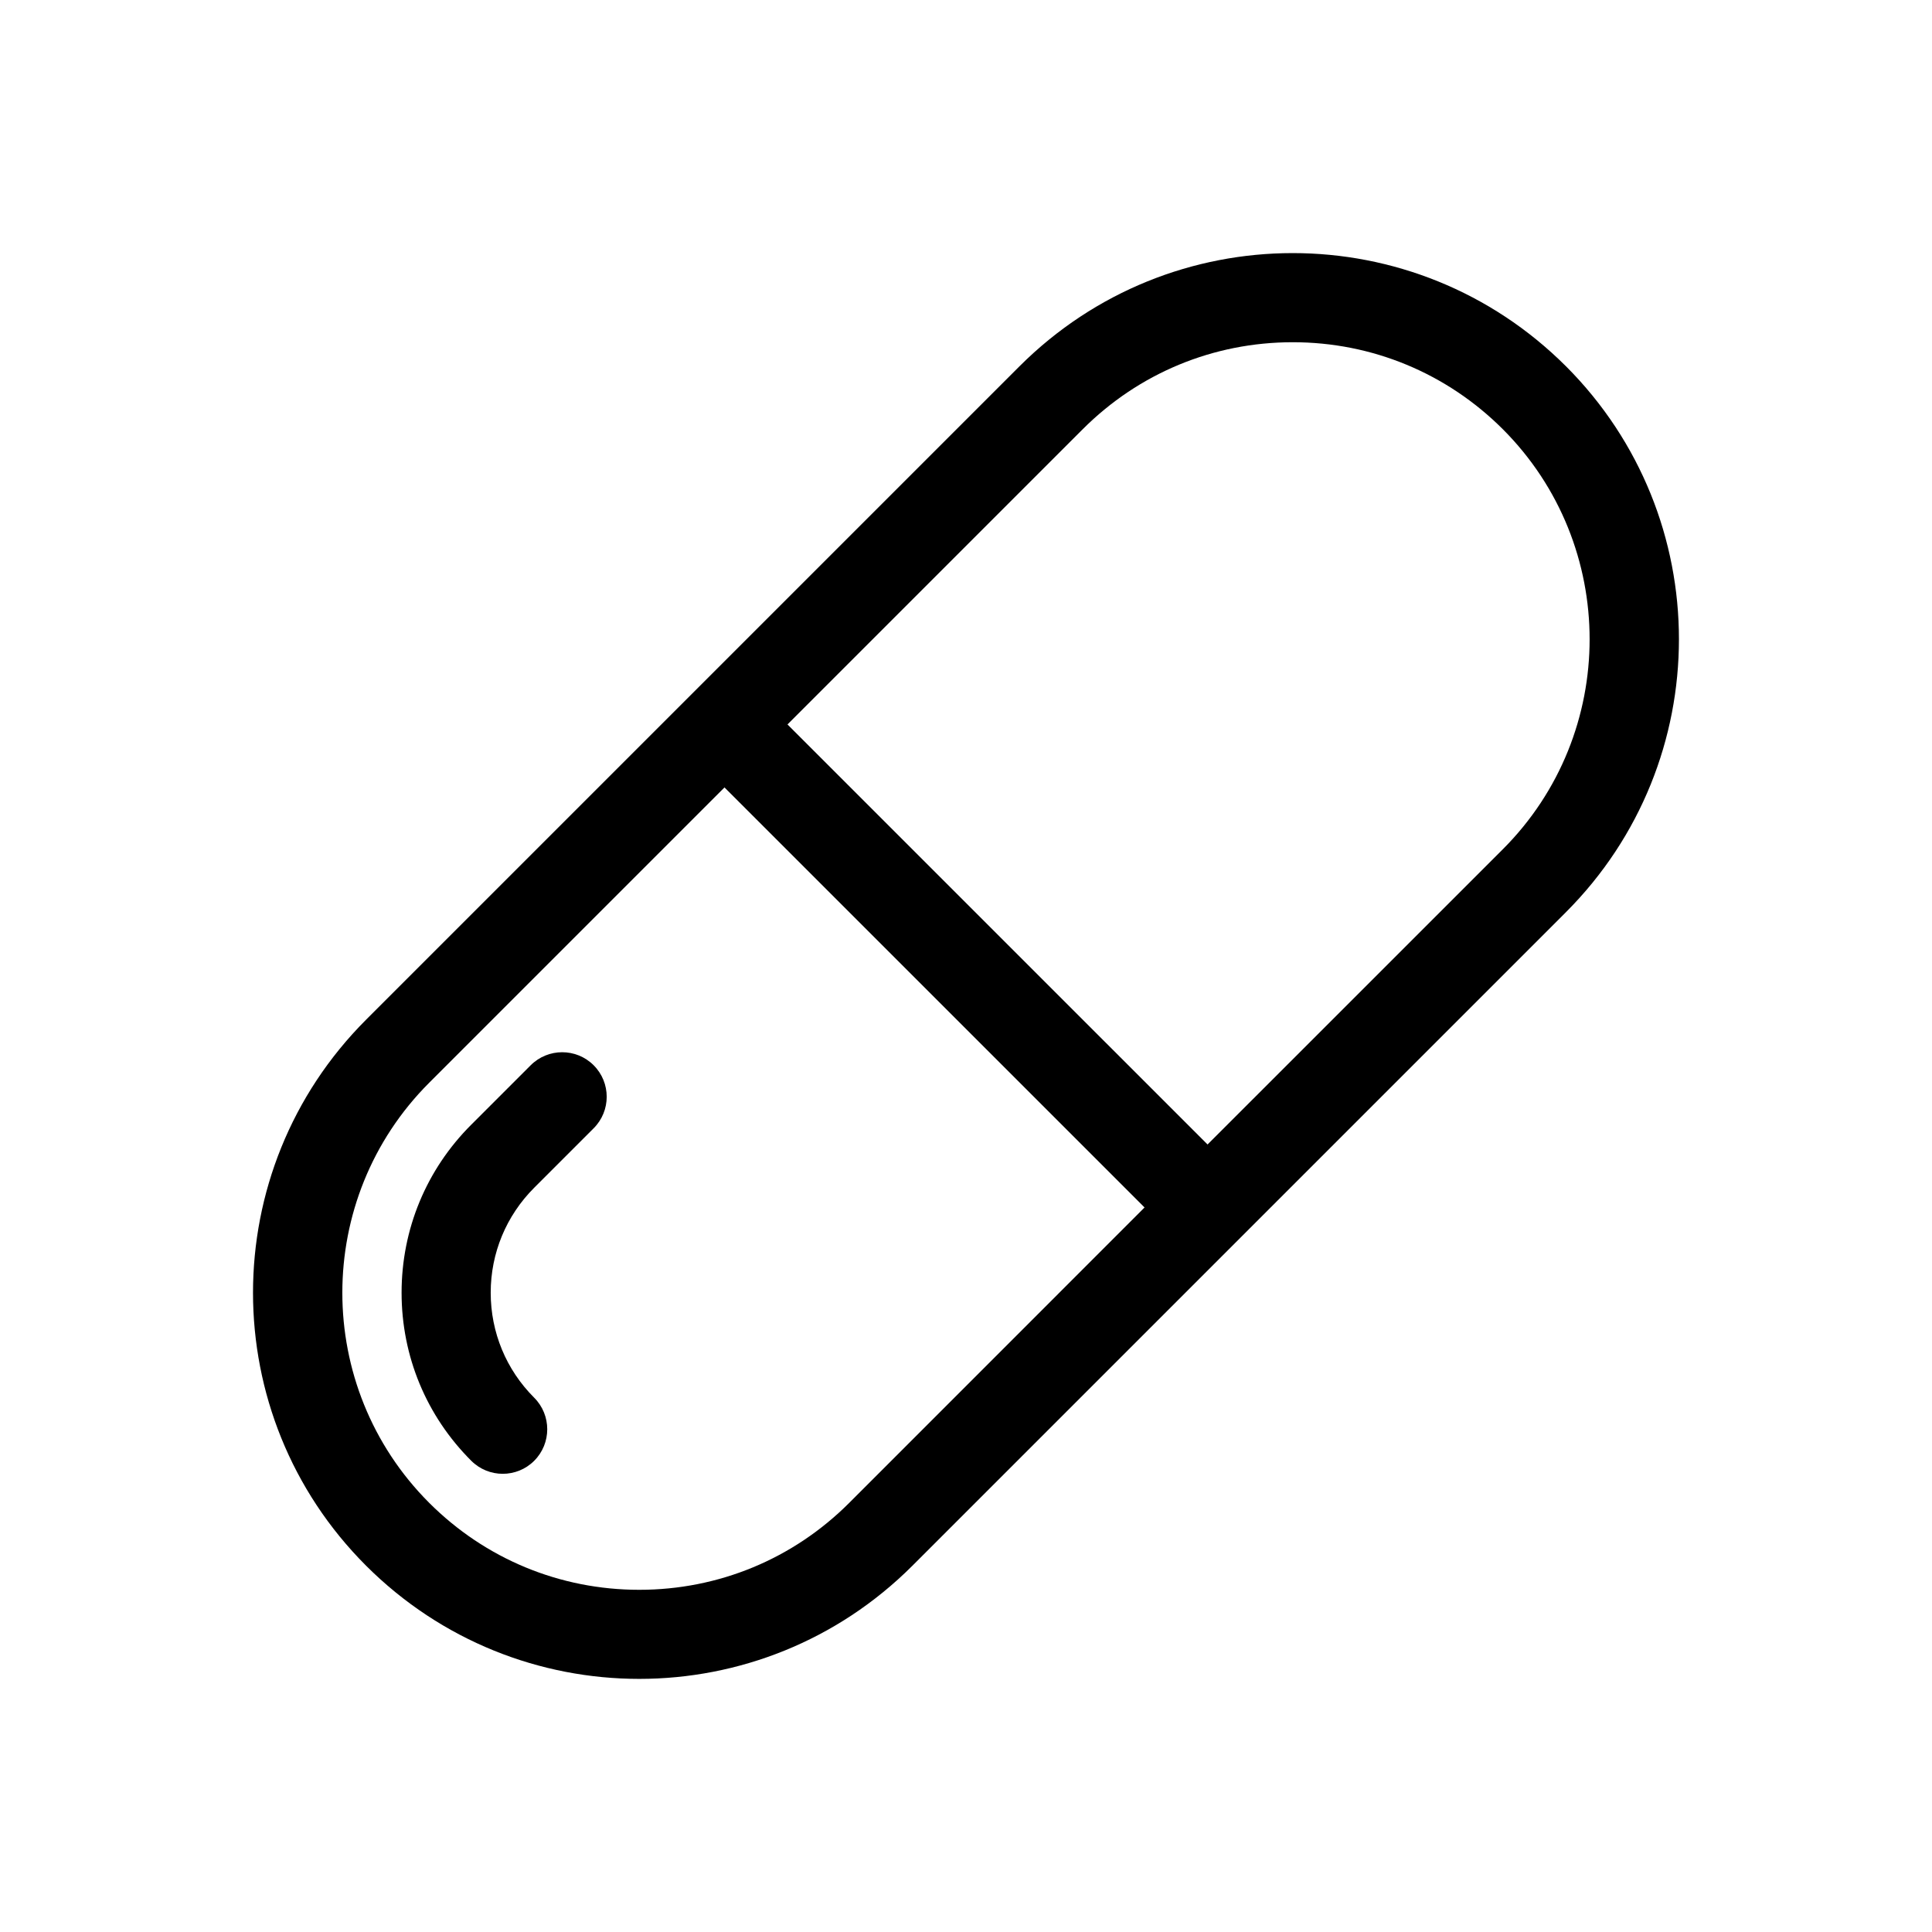 <?xml version="1.0" encoding="UTF-8"?>
<!-- Uploaded to: ICON Repo, www.iconrepo.com, Generator: ICON Repo Mixer Tools -->
<svg fill="#000000" width="800px" height="800px" version="1.1" viewBox="144 144 512 512" xmlns="http://www.w3.org/2000/svg">
 <g>
  <path d="m558.98 241.05c-20.008-19.98-46.191-29.977-72.391-29.977-26.199 0-52.379 9.996-72.391 29.977l-173.18 173.18c-39.957 39.973-39.957 104.76 0 144.7 20.012 19.996 46.207 29.992 72.391 29.992s52.379-9.996 72.375-29.977l173.18-173.18c39.961-39.973 39.961-104.76 0.016-144.72zm-189.9 301.2c-14.863 14.879-34.637 23.066-55.672 23.066s-40.809-8.188-55.672-23.051c-30.684-30.699-30.684-80.641 0-111.32l78.262-78.262 111.32 111.31zm173.18-173.18-78.246 78.23-111.32-111.31 78.23-78.23c14.859-14.867 34.637-23.066 55.668-23.066 21.035 0 40.809 8.203 55.672 23.051 30.668 30.699 30.668 80.637 0 111.32z"/>
  <path d="m284.62 426.32-15.742 15.742c-11.902 11.887-18.453 27.711-18.453 44.523 0 16.816 6.551 32.637 18.453 44.523 2.297 2.297 5.32 3.465 8.344 3.465 3.039 0 6.047-1.148 8.344-3.449 4.613-4.613 4.613-12.105 0-16.719-7.43-7.43-11.523-17.316-11.523-27.82 0-10.5 4.094-20.387 11.539-27.836l15.742-15.742c4.613-4.613 4.613-12.09 0-16.703-4.609-4.613-12.09-4.598-16.703 0.016z"/>
 </g>
</svg>
